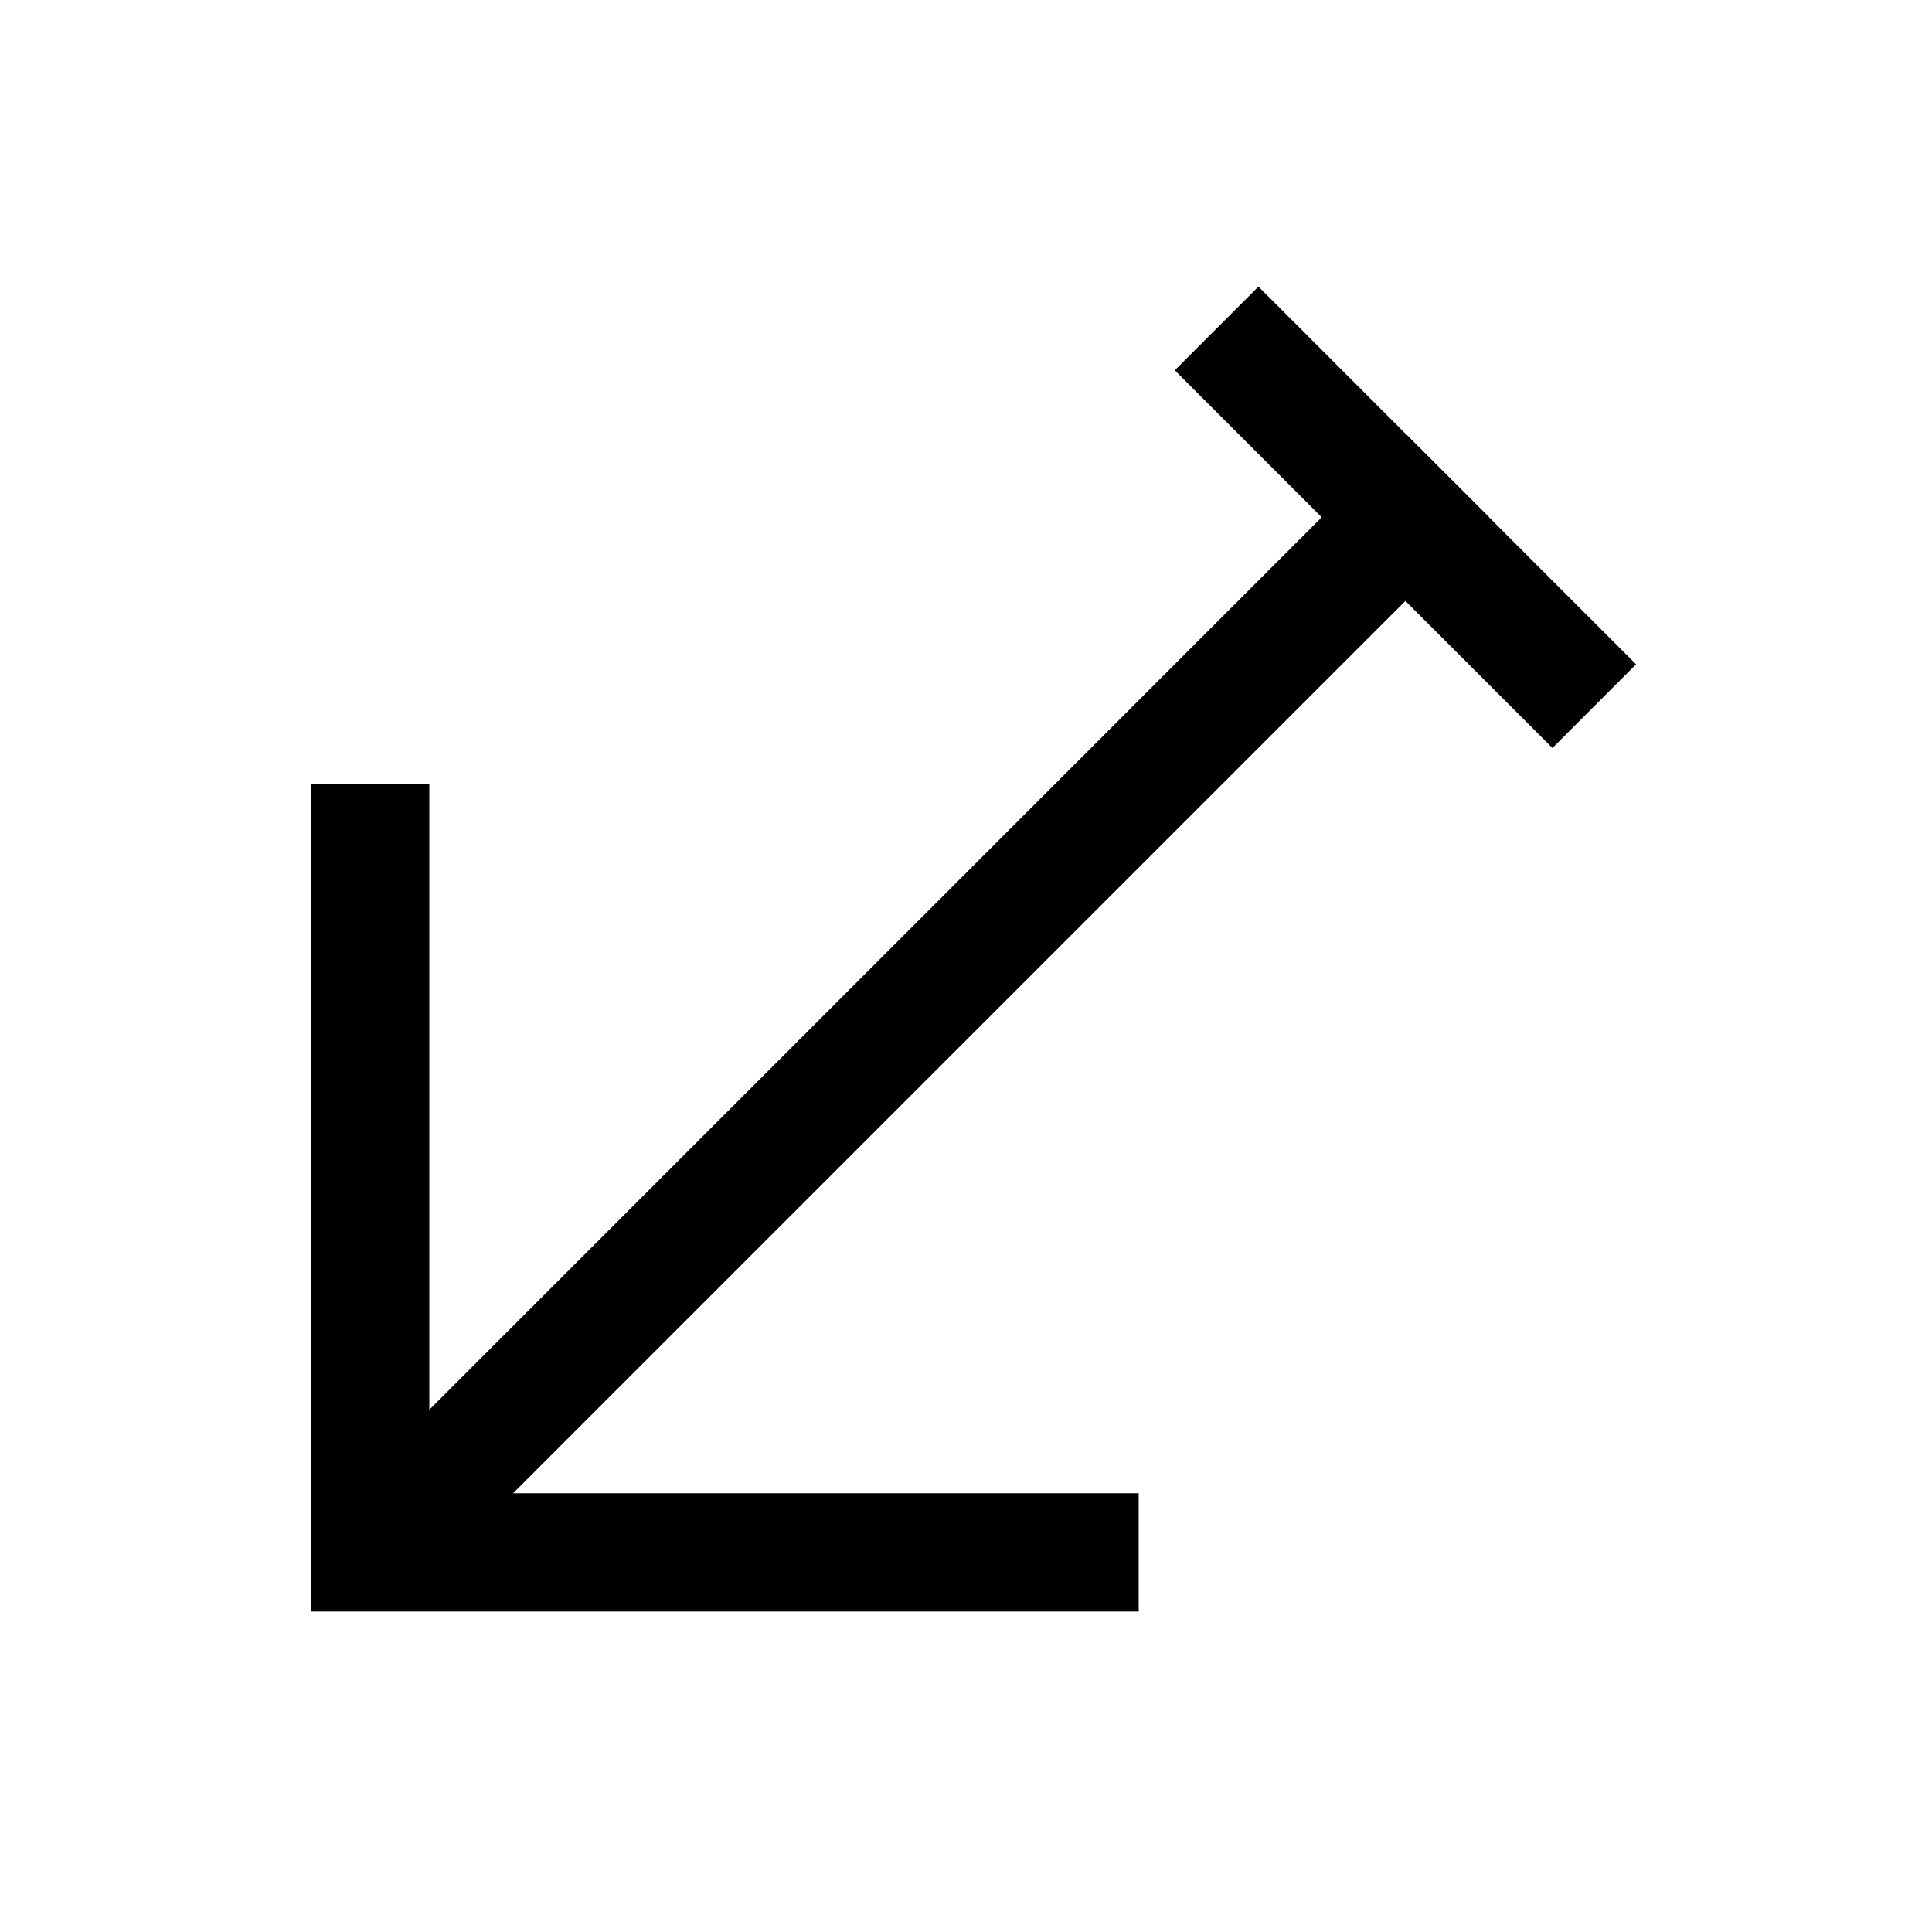 <?xml version="1.0" encoding="UTF-8"?>
<!-- The Best Svg Icon site in the world: iconSvg.co, Visit us! https://iconsvg.co -->
<svg fill="#000000" width="800px" height="800px" version="1.1" viewBox="144 144 512 512" xmlns="http://www.w3.org/2000/svg">
 <g>
  <path d="m516.45 258.92-11.09 11.074-262.95 262.96-11.074 11.074 22.16 22.176 285.13-285.13z"/>
  <path d="m477.5 219.96-22.176 22.176 100.09 100.09 22.16-22.176-11.09-11.09-77.898-77.918z"/>
  <path d="m226.4 351.74v219.34h219.36v-31.355h-187.99v-187.99z"/>
 </g>
</svg>